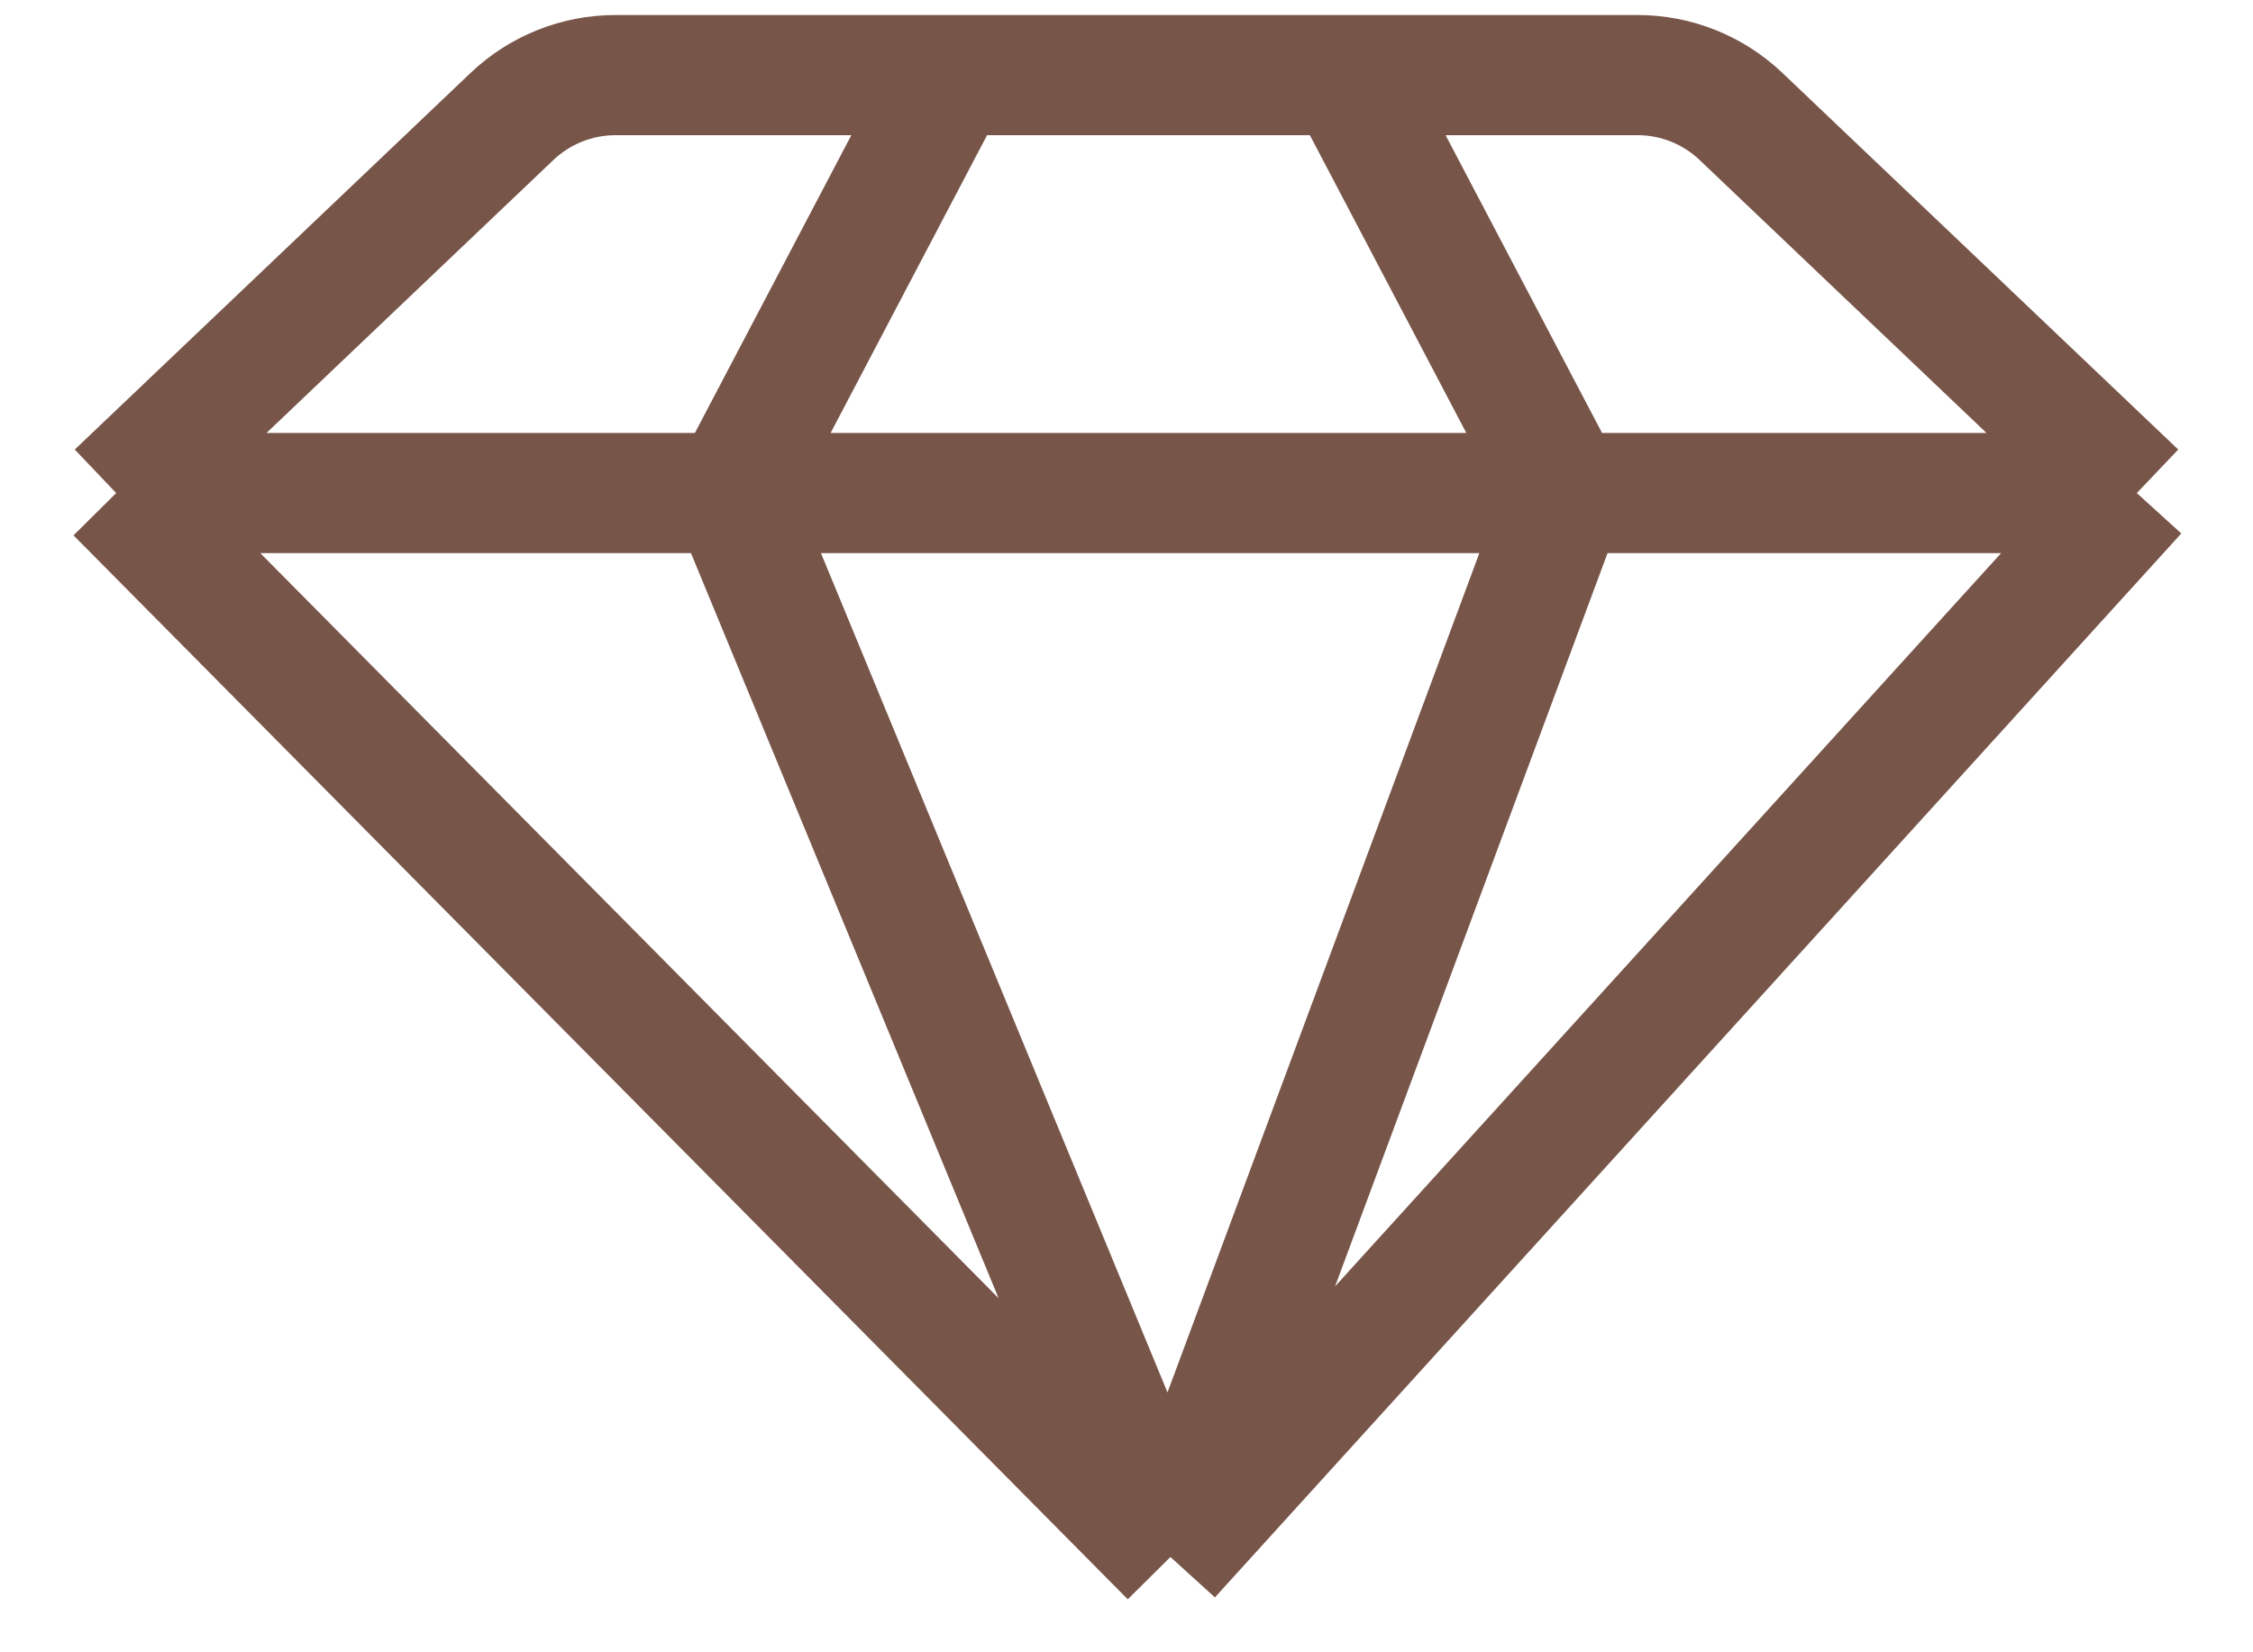 <svg width="30" height="22" viewBox="0 0 30 22" fill="none" xmlns="http://www.w3.org/2000/svg">
<path d="M1.547 6.565L6.817 1.551C7.189 1.197 7.682 1 8.196 1H12.66M1.547 6.565L15.585 20.731M1.547 6.565H9.736M28.453 6.565L23.183 1.551C22.811 1.197 22.318 1 21.805 1H17.925M28.453 6.565L15.585 20.731M28.453 6.565H20.849M15.585 20.731L20.849 6.565M15.585 20.731L9.736 6.565M20.849 6.565L17.925 1M20.849 6.565H9.736M17.925 1H12.66M12.66 1L9.736 6.565" stroke="#785549" stroke-width="1.6" stroke-linejoin="round"/>
</svg>

